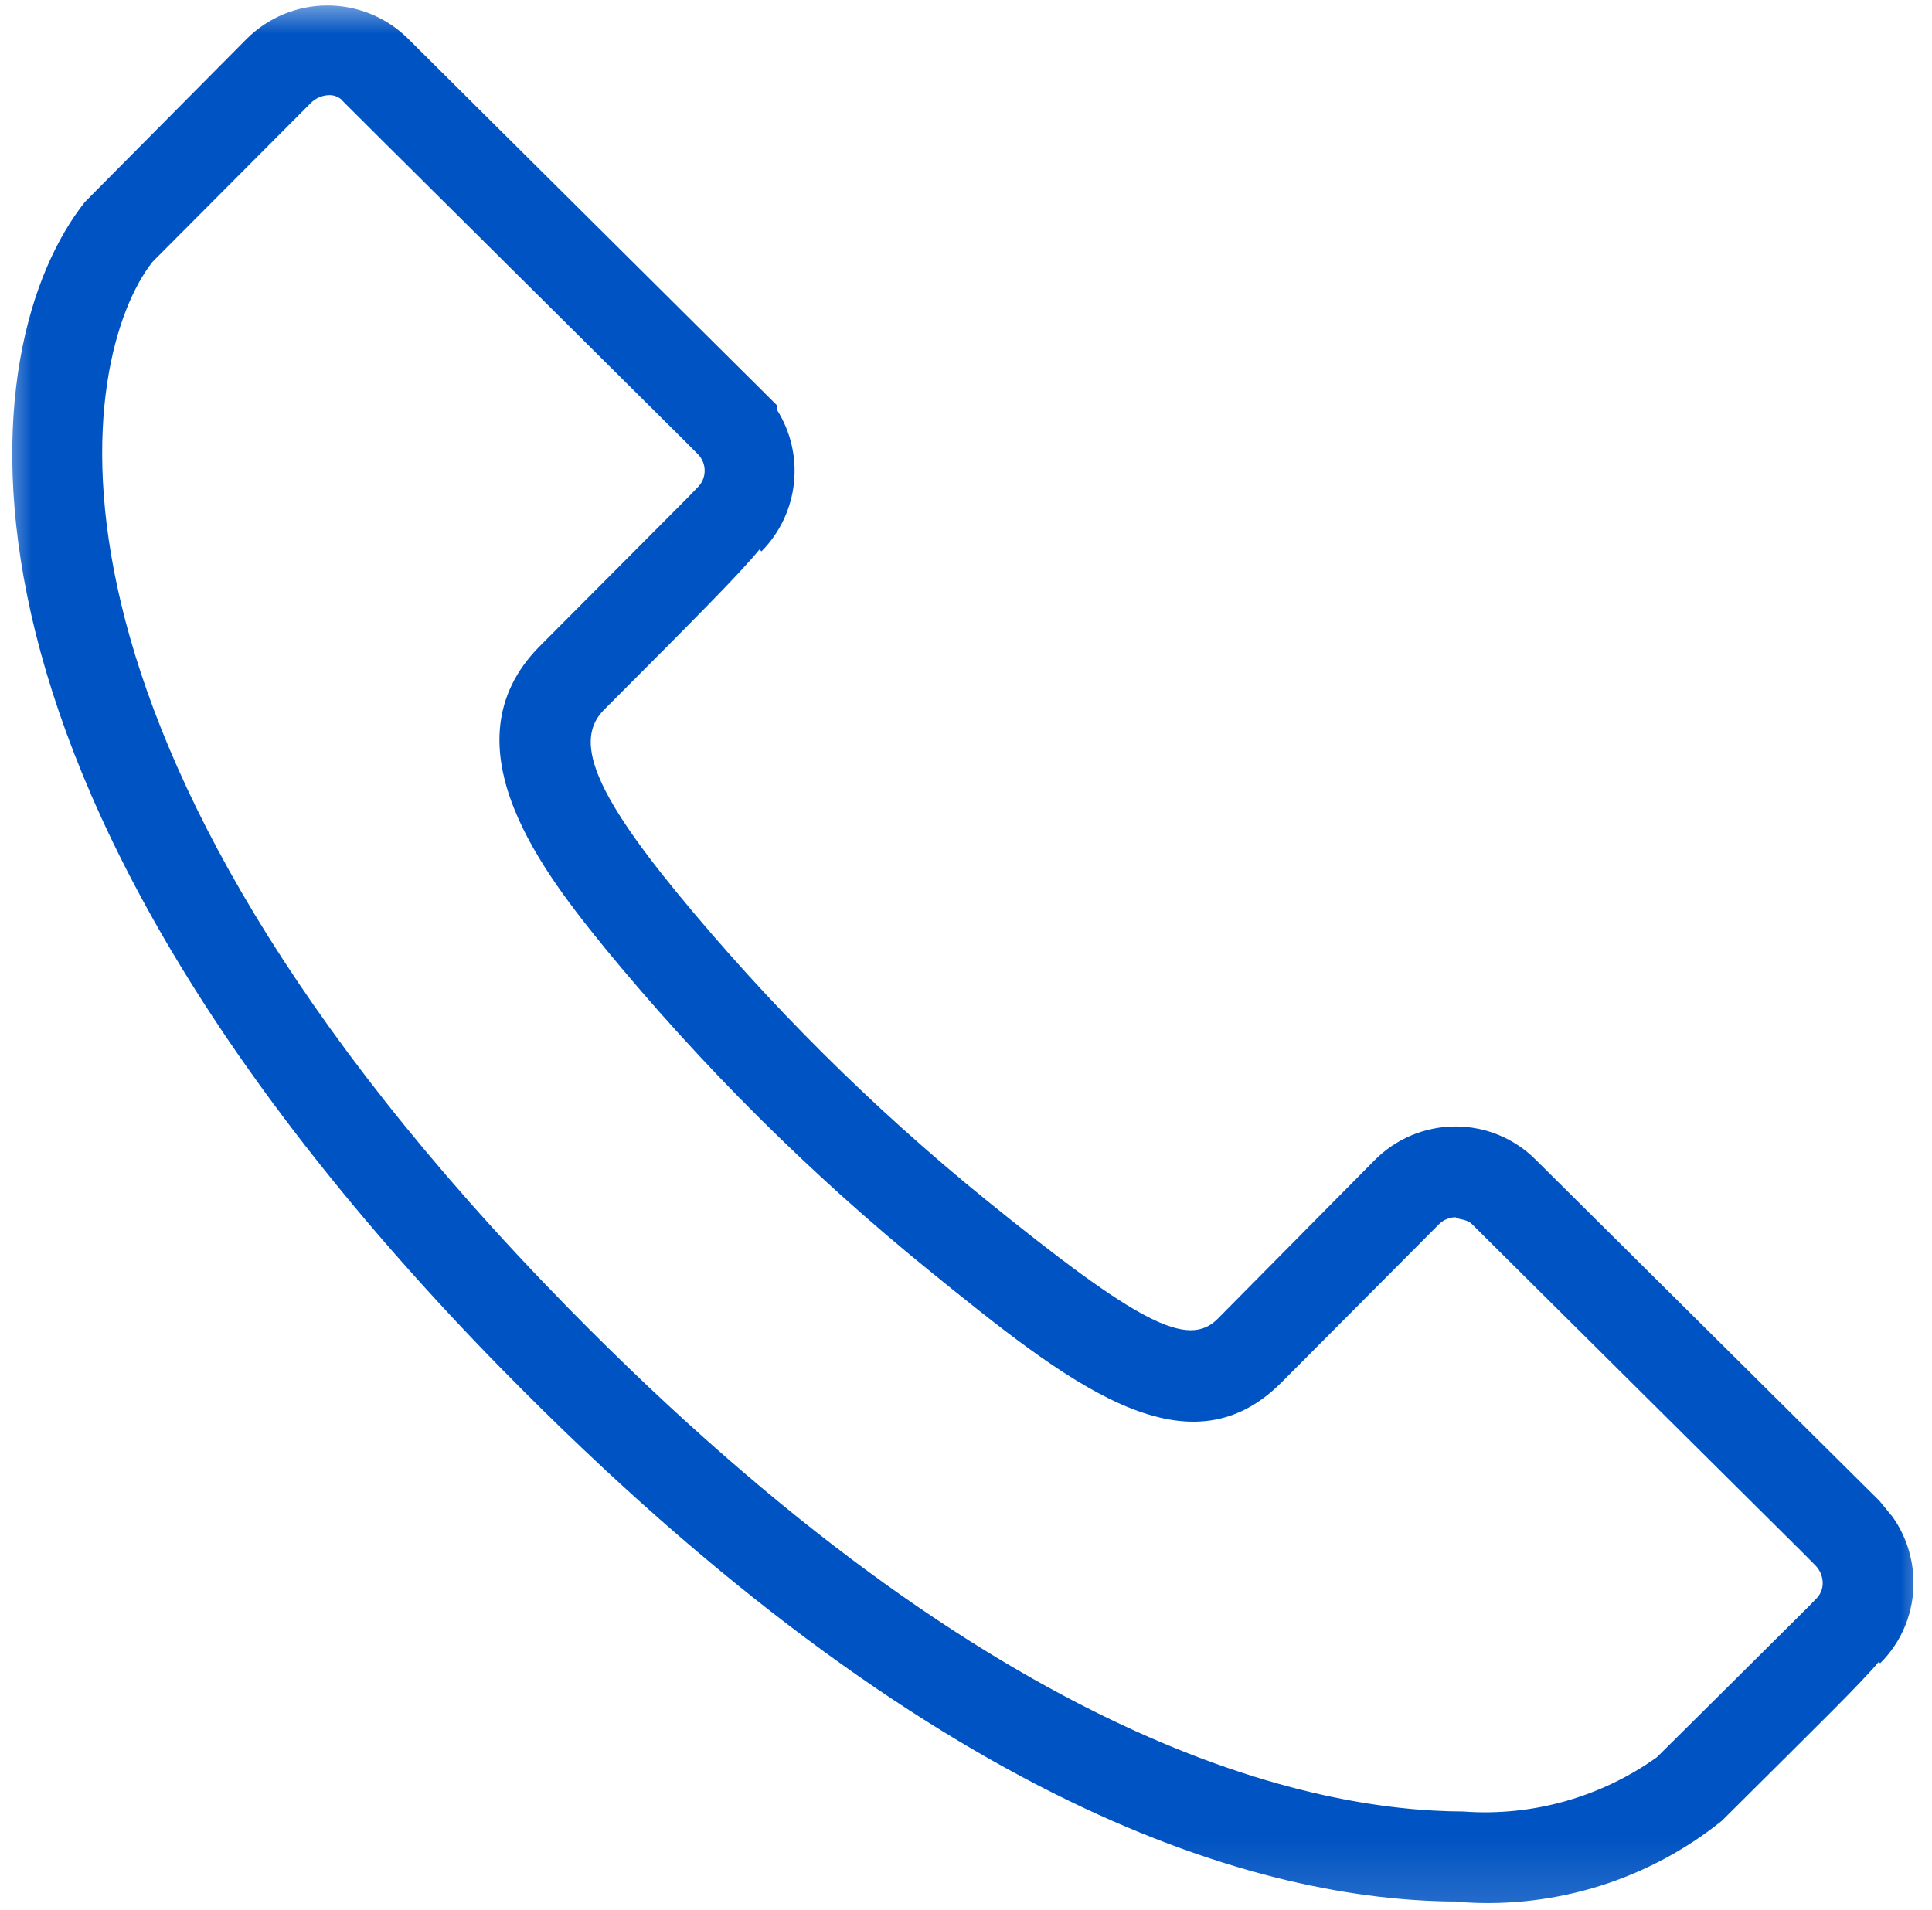 <svg xmlns="http://www.w3.org/2000/svg" xmlns:xlink="http://www.w3.org/1999/xlink" width="30" height="29.663" viewBox="0 0 30 29.663">
  <defs>
    <rect id="rect-1" width="30" height="29.663" x="0" y="0"/>
    <mask id="mask-2" maskContentUnits="userSpaceOnUse" maskUnits="userSpaceOnUse">
      <rect width="30" height="29.663" x="0" y="0" fill="black"/>
      <use fill="white" xlink:href="#rect-1"/>
    </mask>
  </defs>
  <g>
    <use fill="none" xlink:href="#rect-1"/>
    <g mask="url(#mask-2)">
      <g opacity="0">
        <rect width="33.708" height="33.708" x="-1.903" y="-2.022" fill="rgb(255,255,255)" rx="0" ry="0"/>
      </g>
      <g>
        <g opacity="0">
          <rect width="33.708" height="33.708" x="-1.903" y="-2.022" fill="rgb(255,255,255)" rx="0" ry="0"/>
        </g>
        <path fill="rgb(0,83,194)" fill-rule="evenodd" d="M7.814 21.285c6.677 6.805 11.757 8.247 14.847 8.247l.077.012c1.443.091 2.869-.359 3.997-1.264 1.494-1.487 2.157-2.132 2.438-2.47l.022.022c.343-.34.53-.806.517-1.288-.007-.352-.119-.695-.322-.983l-.206-.251-5.337-5.298c-.33-.331-.777-.517-1.244-.517h-.015c-.469.004-.917.193-1.246.527l-2.435 2.461c-.462.465-1.236.065-3.597-1.848-1.76-1.429-3.372-3.032-4.81-4.785-1.275-1.559-1.588-2.354-1.124-2.823 1.426-1.43 2.107-2.113 2.417-2.493l.031.03c.583-.589.682-1.502.239-2.202l.01-.059-.257-.256L6.328.593c-.697-.682-1.813-.675-2.501.015L1.319 3.136c-1.749 2.202-2.642 8.832 6.494 18.149zM4.828 1.598c.075-.074.175-.117.281-.12.068-.002.134.021.187.063.024.03.024.03 5.278 5.249l.256.257c.072.069.112.163.112.263 0 .099-.04.194-.112.262l-.17.176c-.546.549-2.279 2.288-2.279 2.288-1.534 1.546.125 3.593 1.021 4.699 1.501 1.827 3.181 3.499 5.017 4.99 2.143 1.736 3.994 3.235 5.478 1.747l2.444-2.455c.069-.07.162-.11.26-.112.055.043.167.02.26.111l5.121 5.087.206.208c.071.071.112.167.115.267.003.097-.036.191-.107.257l-.104.108c-.455.455-2.353 2.337-2.364 2.348-.873.623-1.936.922-3.006.843-2.333-.01-7.19-.98-13.904-7.826-8.763-8.945-7.588-14.799-6.449-16.242L4.828 1.598z"/>
      </g>
    </g>
  </g>
</svg>
